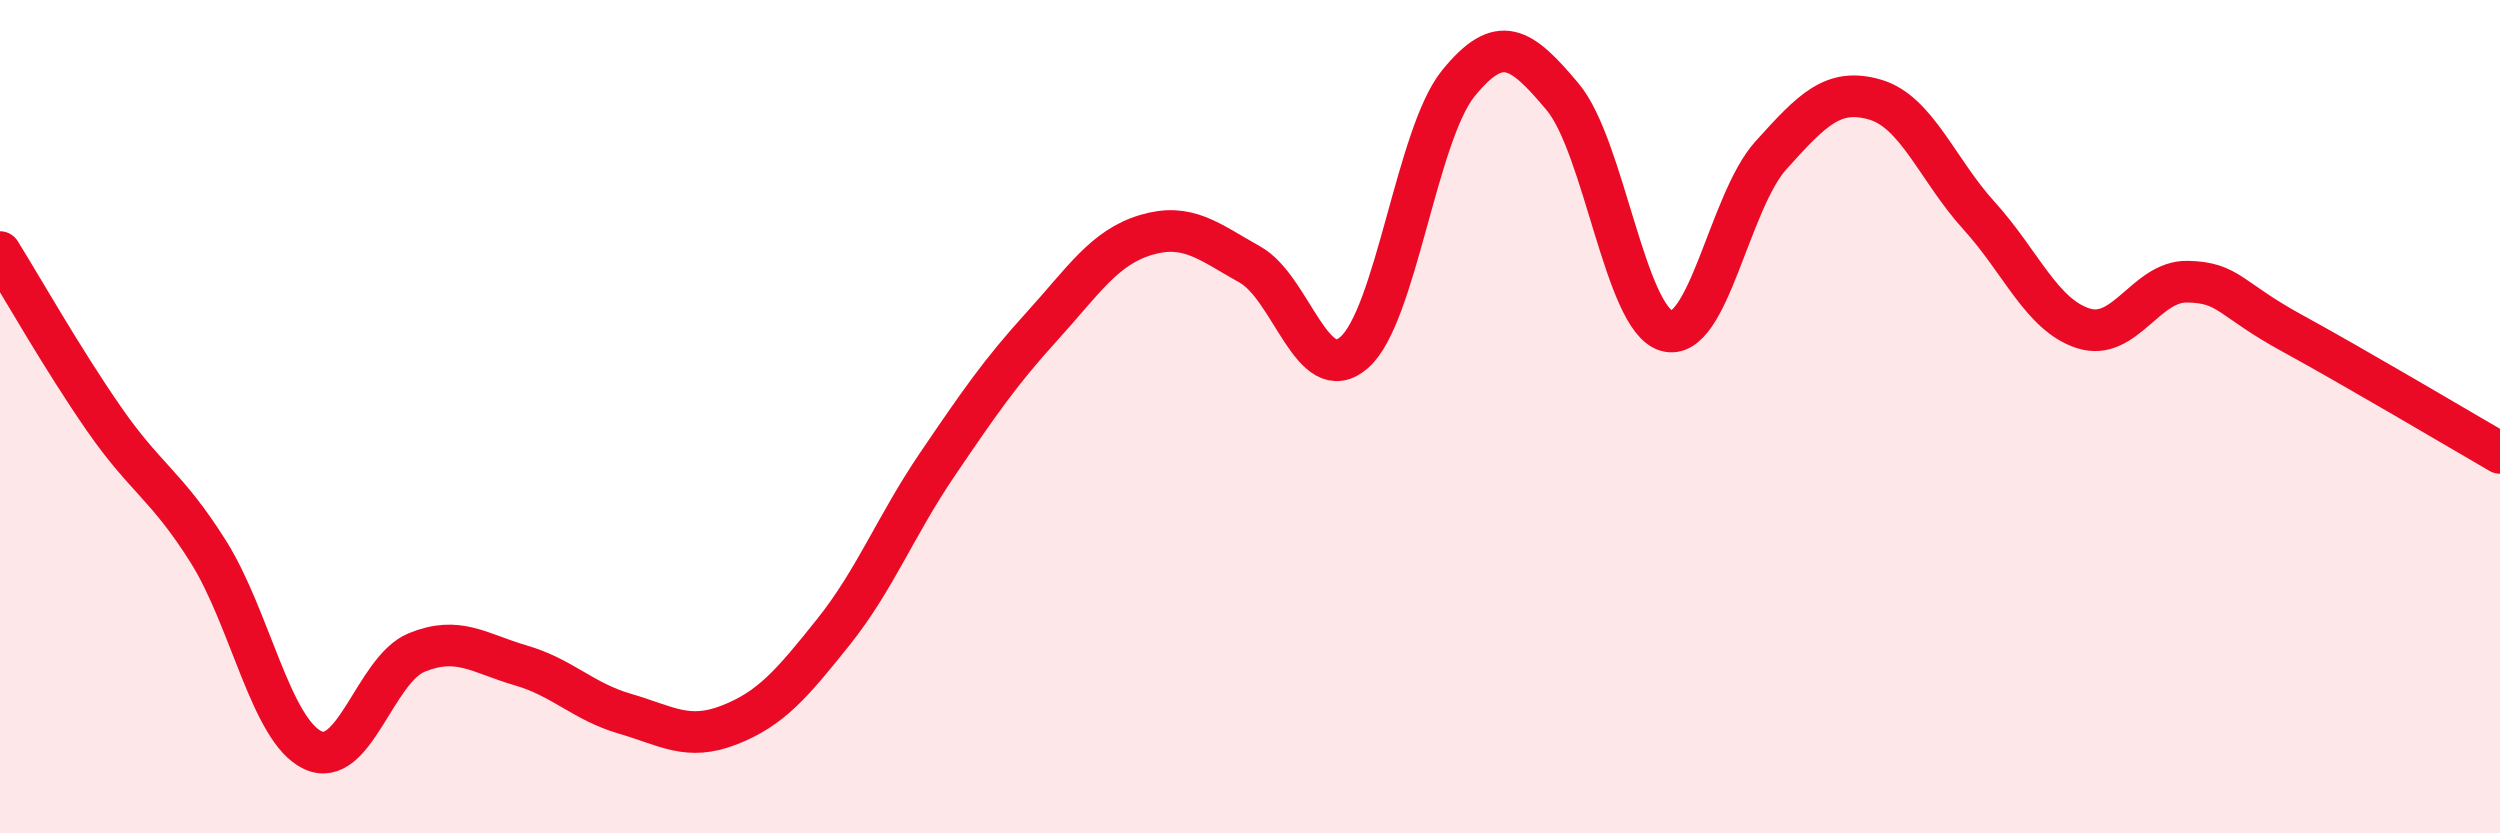 
    <svg width="60" height="20" viewBox="0 0 60 20" xmlns="http://www.w3.org/2000/svg">
      <path
        d="M 0,6.05 C 0.5,6.85 1.5,8.62 2.5,10.06 C 3.5,11.5 4,11.65 5,13.24 C 6,14.83 6.5,17.52 7.5,18 C 8.5,18.48 9,16.07 10,15.66 C 11,15.25 11.5,15.68 12.5,15.97 C 13.5,16.26 14,16.84 15,17.13 C 16,17.42 16.5,17.79 17.5,17.4 C 18.5,17.01 19,16.42 20,15.17 C 21,13.92 21.5,12.61 22.5,11.14 C 23.5,9.67 24,8.94 25,7.84 C 26,6.74 26.5,5.94 27.5,5.64 C 28.5,5.34 29,5.79 30,6.35 C 31,6.91 31.5,9.33 32.5,8.46 C 33.5,7.59 34,3.23 35,2 C 36,0.77 36.5,1.13 37.5,2.32 C 38.5,3.51 39,7.66 40,7.94 C 41,8.22 41.5,4.84 42.5,3.73 C 43.5,2.62 44,2.1 45,2.39 C 46,2.68 46.5,4.08 47.5,5.18 C 48.5,6.28 49,7.56 50,7.88 C 51,8.2 51.5,6.74 52.5,6.76 C 53.5,6.78 53.5,7.17 55,7.99 C 56.5,8.81 59,10.29 60,10.87L60 20L0 20Z"
        fill="#EB0A25"
        opacity="0.1"
        stroke-linecap="round"
        stroke-linejoin="round"
      />
      <path
        d="M 0,6.05 C 0.5,6.85 1.5,8.62 2.5,10.06 C 3.5,11.5 4,11.65 5,13.24 C 6,14.83 6.5,17.52 7.5,18 C 8.5,18.48 9,16.07 10,15.66 C 11,15.25 11.5,15.68 12.5,15.97 C 13.5,16.26 14,16.84 15,17.13 C 16,17.42 16.5,17.79 17.5,17.4 C 18.5,17.01 19,16.42 20,15.17 C 21,13.92 21.5,12.61 22.5,11.14 C 23.5,9.67 24,8.94 25,7.84 C 26,6.74 26.5,5.94 27.5,5.64 C 28.5,5.34 29,5.79 30,6.35 C 31,6.91 31.5,9.33 32.5,8.46 C 33.5,7.59 34,3.23 35,2 C 36,0.77 36.5,1.13 37.5,2.32 C 38.5,3.51 39,7.66 40,7.94 C 41,8.22 41.5,4.84 42.5,3.73 C 43.5,2.62 44,2.1 45,2.39 C 46,2.68 46.5,4.08 47.5,5.18 C 48.5,6.28 49,7.56 50,7.88 C 51,8.2 51.5,6.74 52.5,6.76 C 53.5,6.78 53.5,7.17 55,7.99 C 56.5,8.81 59,10.29 60,10.87"
        stroke="#EB0A25"
        stroke-width="1"
        fill="none"
        stroke-linecap="round"
        stroke-linejoin="round"
      />
    </svg>
  